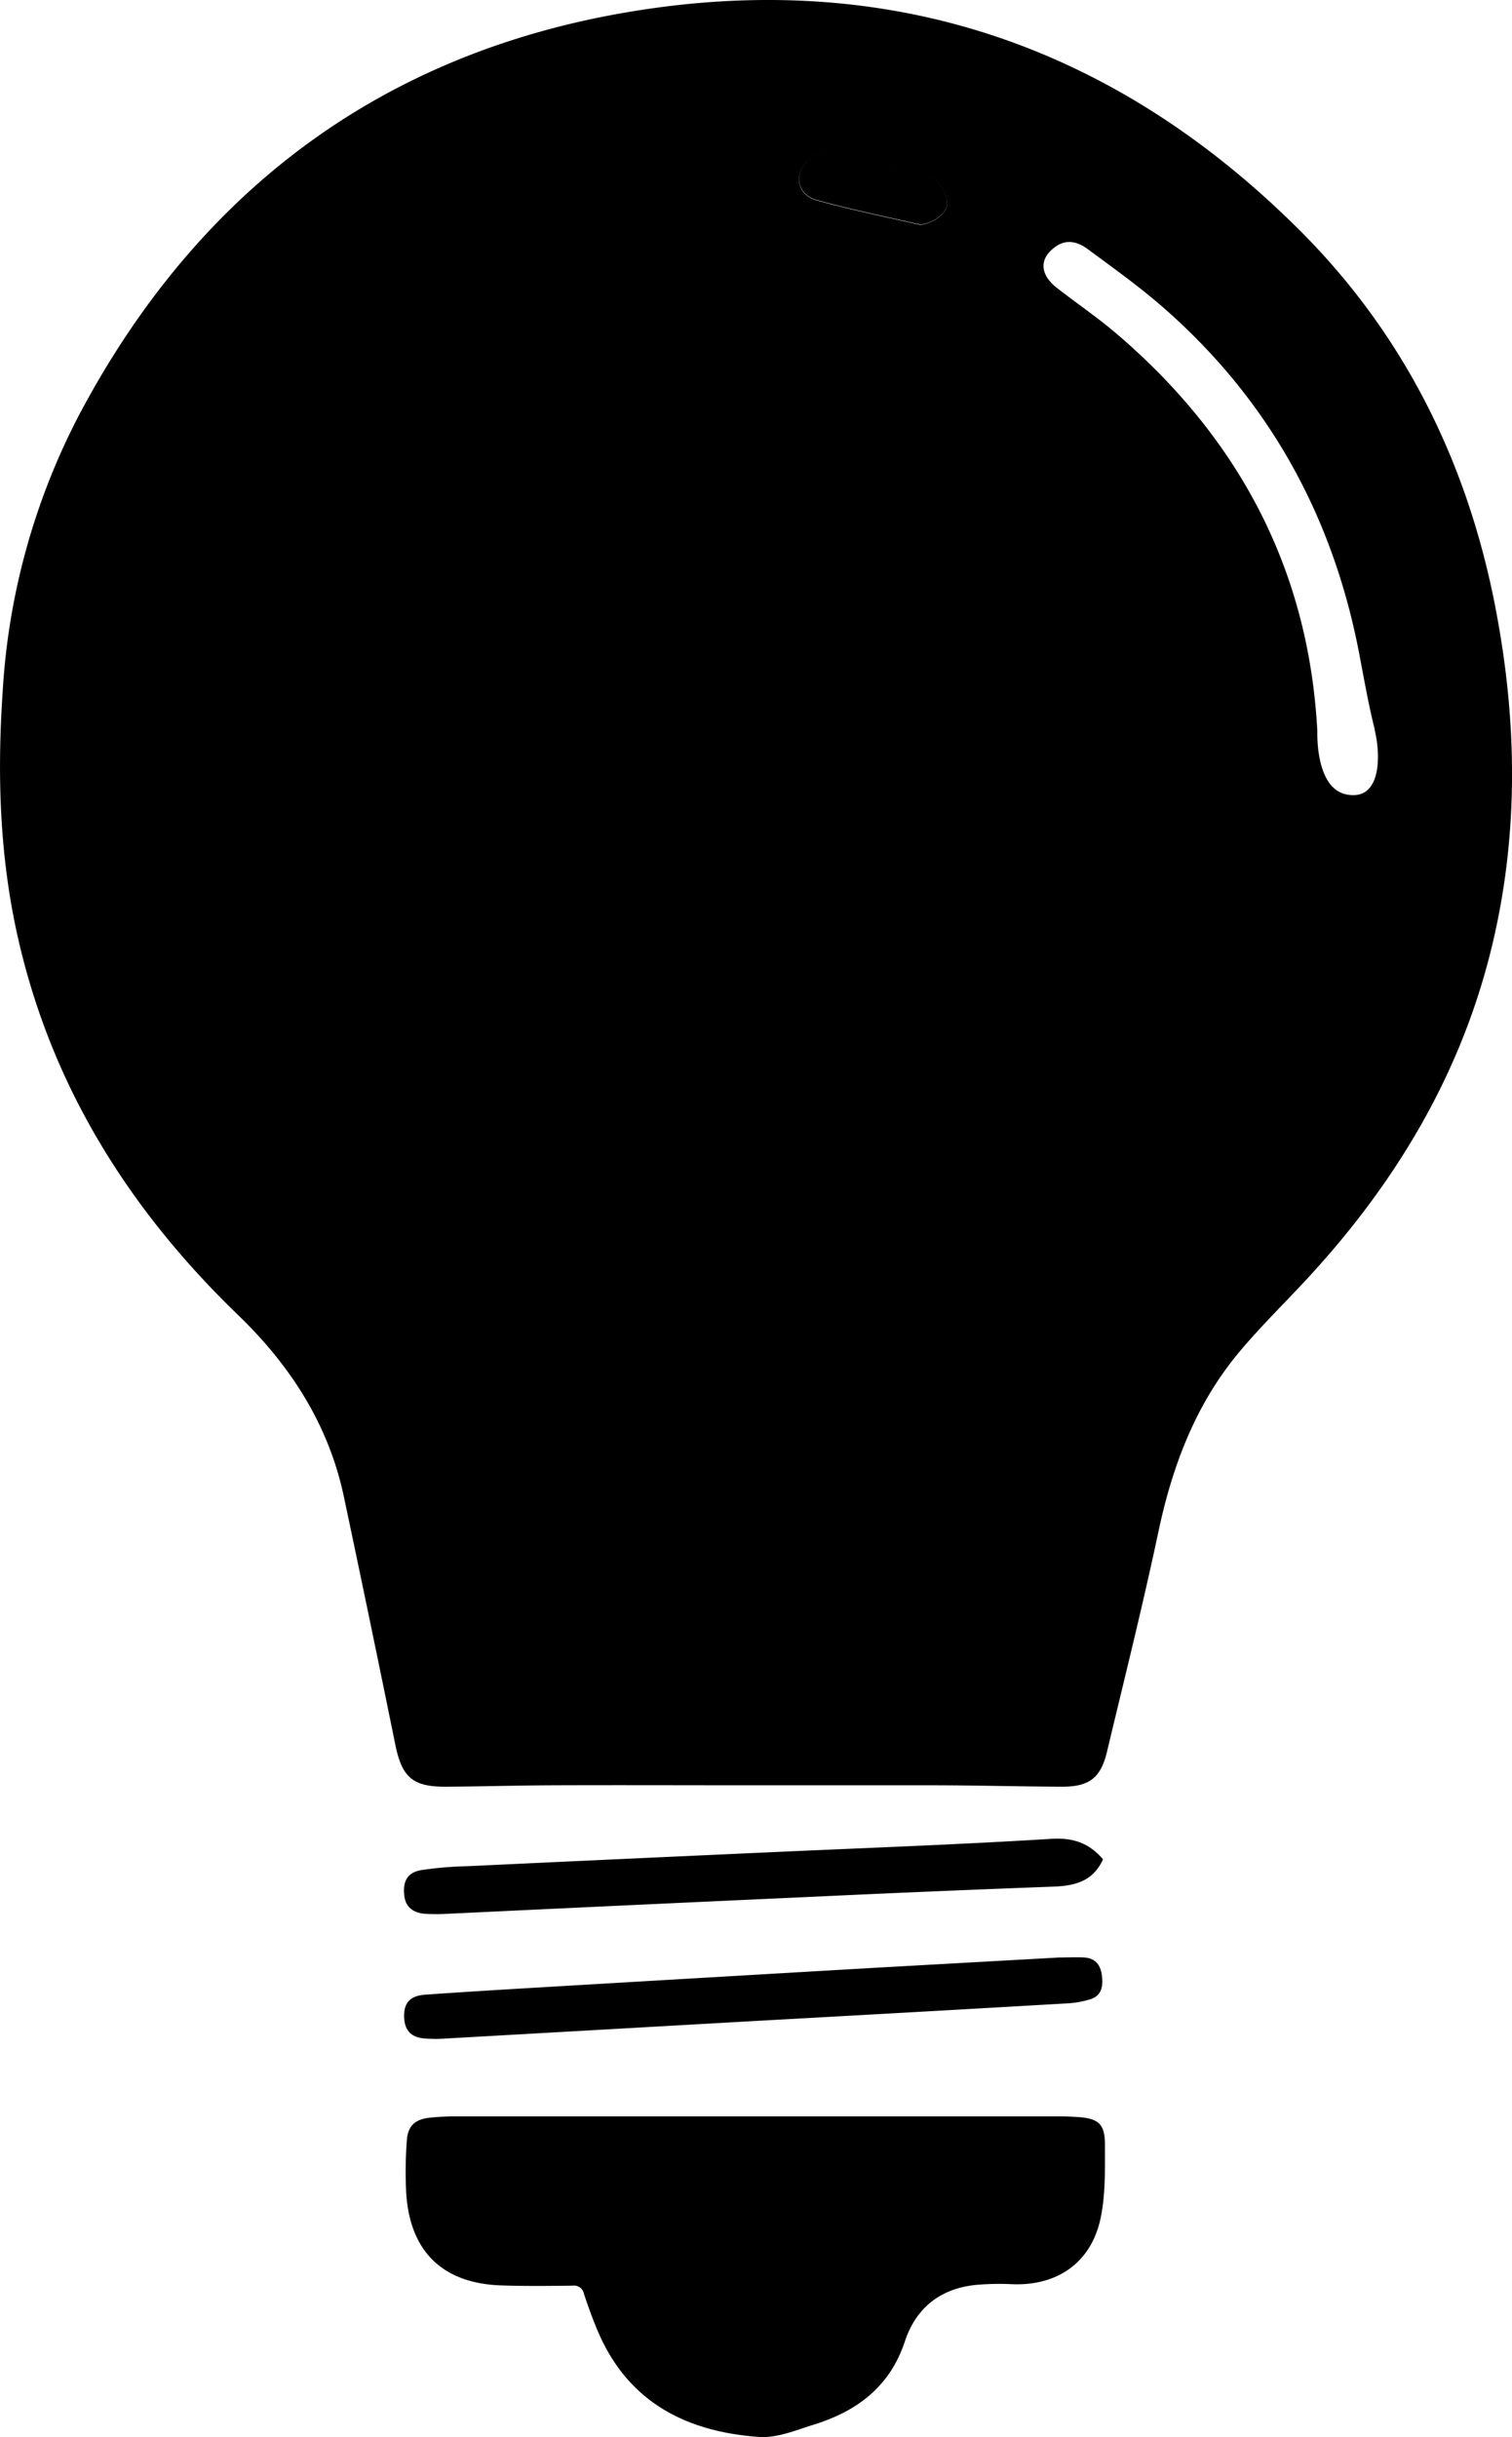 <svg id="iconCreativeDesign2" data-name="Creative Design 2" xmlns="http://www.w3.org/2000/svg" viewBox="0 0 298.19 480.58">
    <title>Creative Design 2</title>
    <path d="M482.41,1931.83c-5.62-28.88-18.34-54.27-39.34-74.91-36.49-36-80.53-50.72-131.11-42.34-49.23,8.15-85.47,35.46-108.82,79.53a134.77,134.77,0,0,0-15.07,54.54c-1.12,16.48-.61,32.84,3.11,49,6.71,29.21,22,53.4,43.36,74,10.34,10,17.81,21.59,20.82,35.79q5.17,24.44,10.15,48.93c1.31,6.43,3.45,8.3,10.08,8.25,7-.05,13.94-0.25,20.91-0.28,13.12-.05,26.23,0,39.35,0h35.47c8.56,0,17.12.24,25.68,0.28,5.37,0,7.63-1.74,8.86-6.92,3.44-14.43,7.06-28.83,10.13-43.34,2.78-13.12,7.4-25.31,16.09-35.63,4.43-5.27,9.41-10.07,14.06-15.16,16.62-18.19,29-38.77,35.16-62.79C487.15,1977.9,486.89,1954.88,482.41,1931.83ZM374.24,1853c-0.27,1.67-3,3.42-5.25,3.63-6.77-1.57-13.59-2.94-20.28-4.8-4.18-1.16-4.71-5.27-1.55-8.21a4.8,4.8,0,0,1,5.22-1.26c6.09,1.77,12.28,3.21,18.41,4.86,2.08,0.55,3.79,3.63,3.44,5.78h0ZM453.34,1969c-6.38-1-6-12-6-12.52h0c-1.68-31.78-15.4-57.65-39.46-78.27-3.79-3.25-7.94-6.06-11.88-9.13-3.48-2.71-3.55-5.89-.21-8.2,2.25-1.56,4.45-.81,6.33.58,5,3.69,10.06,7.31,14.73,11.38,20.91,18.24,33.57,41.22,38.76,68.41,0.92,4.83,1.77,9.68,2.94,14.45,0.08,0.33.15,0.65,0.2,1h0C459.83,1961.43,459.88,1970.09,453.34,1969Z"
          transform="translate(-187.54 -1812.29)"/>
    <path d="M337,2229.63h59.59c1.14,0,2.27.05,3.41,0.12,4.11,0.27,5.43,1.3,5.45,5.36,0,4.9.14,9.93-.87,14.66-1.89,8.82-8.67,13.4-17.7,12.94a53,53,0,0,0-6.12.09c-7.37.49-12.51,4.33-14.77,11.22-3,9-9.48,13.76-18,16.41-3.51,1.09-7.24,2.66-10.75,2.41-14.18-1-25.67-6.72-31.67-20.55-1.08-2.49-2-5.07-2.86-7.65a2,2,0,0,0-2.25-1.63c-4.7.06-9.4,0.11-14.1-.05-11.46-.4-17.92-6.61-18.7-18.06a82.37,82.37,0,0,1,.11-10.43c0.17-2.9,1.53-4.22,4.41-4.57a48,48,0,0,1,5.67-.27H337Z"
          transform="translate(-187.54 -1812.29)"/>
    <path d="M405.07,2178.93c-1.93,4.32-5.51,5.23-9.71,5.39q-23.72.88-47.43,2-36.18,1.64-72.36,3.37a37.11,37.11,0,0,1-4.09,0c-2.54-.16-4-1.45-4.21-3.63-0.31-2.82.62-4.53,3.37-5a71.54,71.54,0,0,1,9-.76q29.94-1.41,59.89-2.76c18.45-.84,36.92-1.5,55.35-2.64C399.27,2174.63,402.37,2175.79,405.07,2178.93Z"
          transform="translate(-187.54 -1812.29)"/>
    <path d="M396.39,2198.3c1.66,0,3.34-.09,5,0,2.14,0.14,3.2,1.45,3.46,3.53s0,3.94-2.2,4.68a19.32,19.32,0,0,1-5.11.86q-30.4,1.76-60.8,3.43l-61.7,3.5a28.09,28.09,0,0,1-3.18,0c-3-.07-4.49-1.38-4.61-4.14s1-4.31,4.16-4.53c9.59-.68,19.2-1.23,28.8-1.8q30.17-1.78,60.34-3.53l35.85-2h0Z"
          transform="translate(-187.54 -1812.29)"/>
    <path d="M369,1856.56c-6.77-1.57-13.59-2.94-20.28-4.8-4.18-1.16-4.71-5.28-1.55-8.22a4.79,4.79,0,0,1,5.22-1.26c6.09,1.77,12.28,3.21,18.41,4.86,2.07,0.56,3.8,3.64,3.45,5.79C374,1854.64,371.22,1856.39,369,1856.56Z"
          transform="translate(-187.54 -1812.29)"/>
</svg>